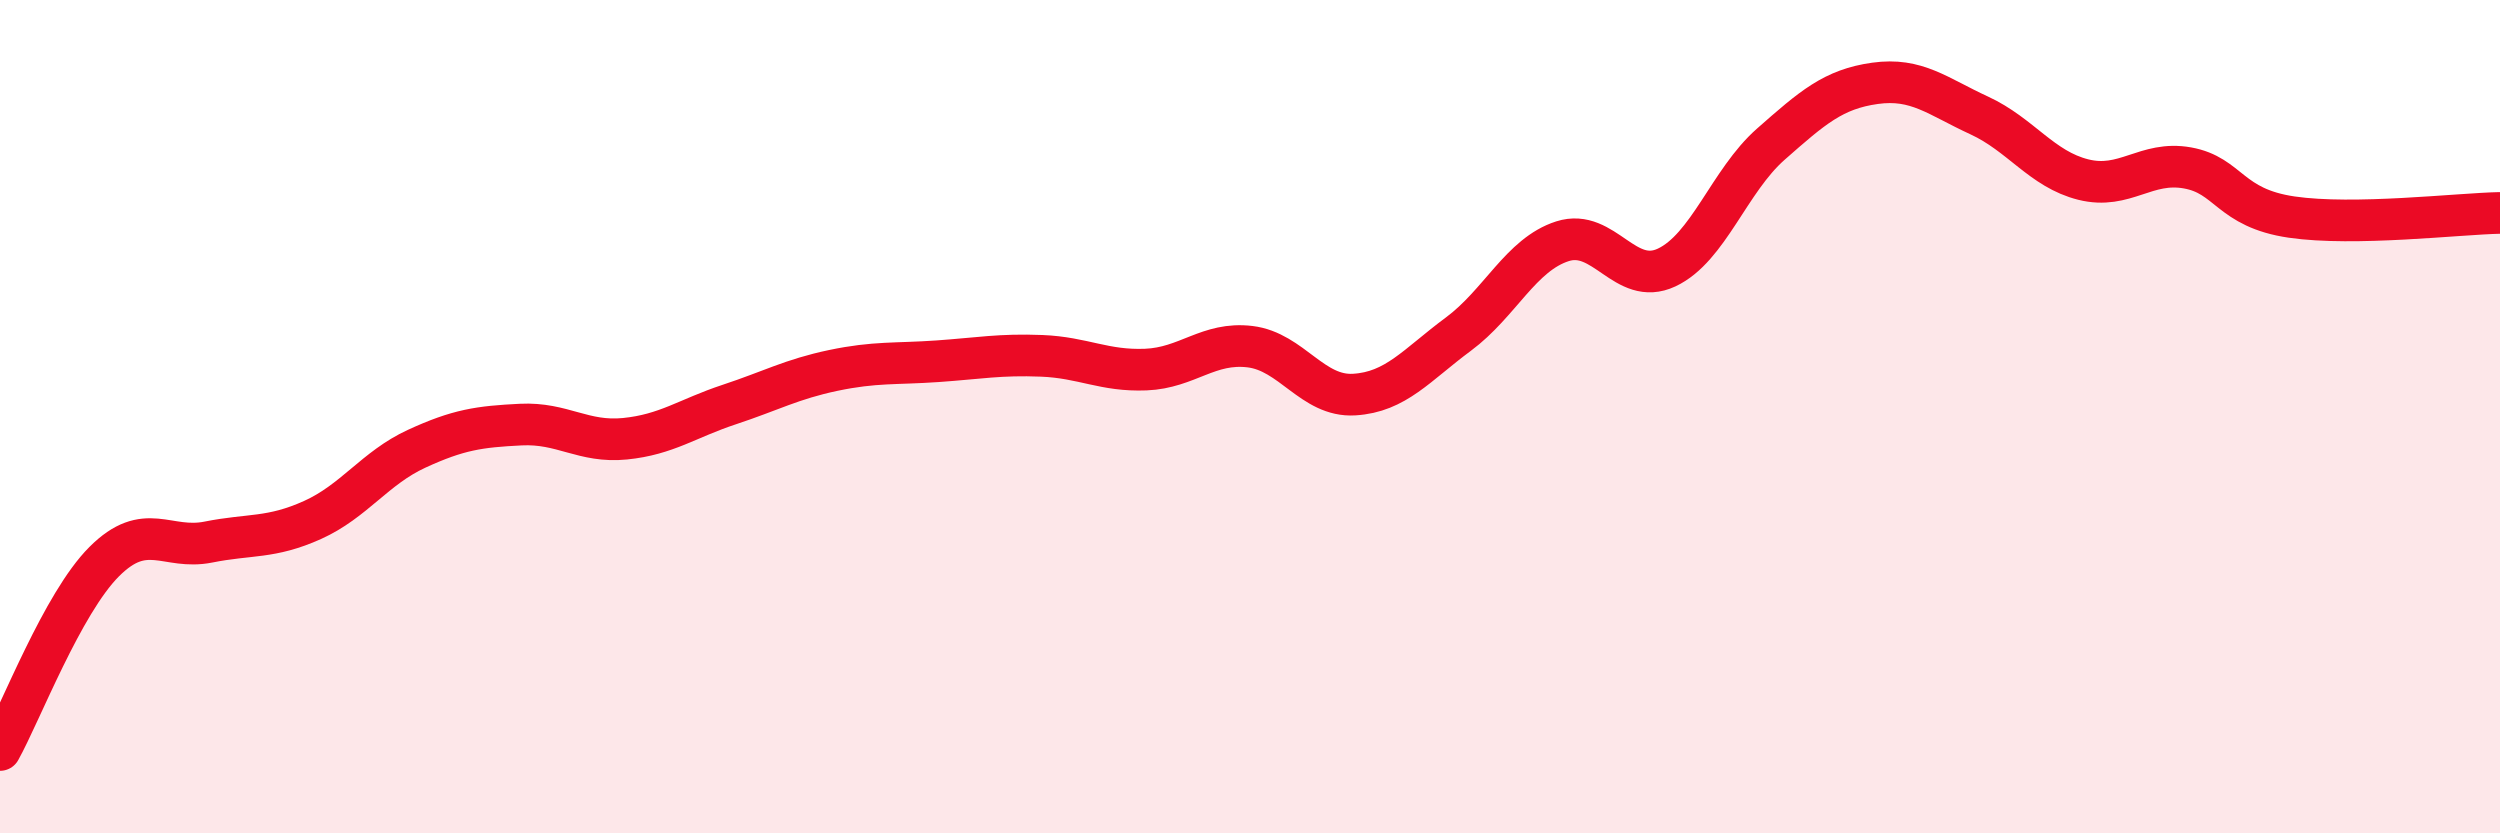 
    <svg width="60" height="20" viewBox="0 0 60 20" xmlns="http://www.w3.org/2000/svg">
      <path
        d="M 0,18 C 0.5,17.1 1.5,14.48 2.5,13.48 C 3.5,12.48 4,13.21 5,13.01 C 6,12.81 6.5,12.93 7.5,12.48 C 8.5,12.03 9,11.23 10,10.77 C 11,10.31 11.5,10.24 12.5,10.19 C 13.5,10.14 14,10.63 15,10.53 C 16,10.43 16.5,10.04 17.5,9.71 C 18.5,9.38 19,9.1 20,8.89 C 21,8.68 21.5,8.74 22.5,8.67 C 23.5,8.6 24,8.5 25,8.54 C 26,8.58 26.5,8.91 27.5,8.87 C 28.5,8.83 29,8.2 30,8.32 C 31,8.44 31.5,9.53 32.5,9.47 C 33.5,9.41 34,8.76 35,8.02 C 36,7.28 36.5,6.11 37.5,5.79 C 38.5,5.47 39,6.89 40,6.42 C 41,5.95 41.5,4.34 42.5,3.46 C 43.5,2.58 44,2.14 45,2 C 46,1.86 46.5,2.31 47.5,2.77 C 48.5,3.23 49,4.06 50,4.31 C 51,4.56 51.5,3.85 52.5,4.03 C 53.5,4.21 53.5,4.99 55,5.21 C 56.5,5.43 59,5.13 60,5.11L60 20L0 20Z"
        fill="#EB0A25"
        opacity="0.1"
        stroke-linecap="round"
        stroke-linejoin="round"
      />
      <path
        d="M 0,18 C 0.5,17.1 1.5,14.48 2.5,13.48 C 3.5,12.48 4,13.21 5,13.01 C 6,12.81 6.5,12.93 7.5,12.48 C 8.5,12.03 9,11.23 10,10.77 C 11,10.31 11.5,10.24 12.5,10.19 C 13.5,10.14 14,10.63 15,10.53 C 16,10.43 16.5,10.04 17.5,9.71 C 18.5,9.38 19,9.1 20,8.89 C 21,8.68 21.5,8.74 22.5,8.67 C 23.5,8.6 24,8.5 25,8.54 C 26,8.58 26.5,8.91 27.5,8.87 C 28.5,8.83 29,8.2 30,8.32 C 31,8.44 31.5,9.53 32.5,9.47 C 33.5,9.41 34,8.76 35,8.02 C 36,7.28 36.5,6.11 37.5,5.79 C 38.5,5.47 39,6.89 40,6.42 C 41,5.95 41.5,4.34 42.5,3.46 C 43.5,2.58 44,2.14 45,2 C 46,1.86 46.5,2.31 47.5,2.77 C 48.5,3.23 49,4.06 50,4.31 C 51,4.56 51.5,3.85 52.5,4.03 C 53.5,4.21 53.5,4.99 55,5.21 C 56.5,5.43 59,5.13 60,5.11"
        stroke="#EB0A25"
        stroke-width="1"
        fill="none"
        stroke-linecap="round"
        stroke-linejoin="round"
      />
    </svg>
  